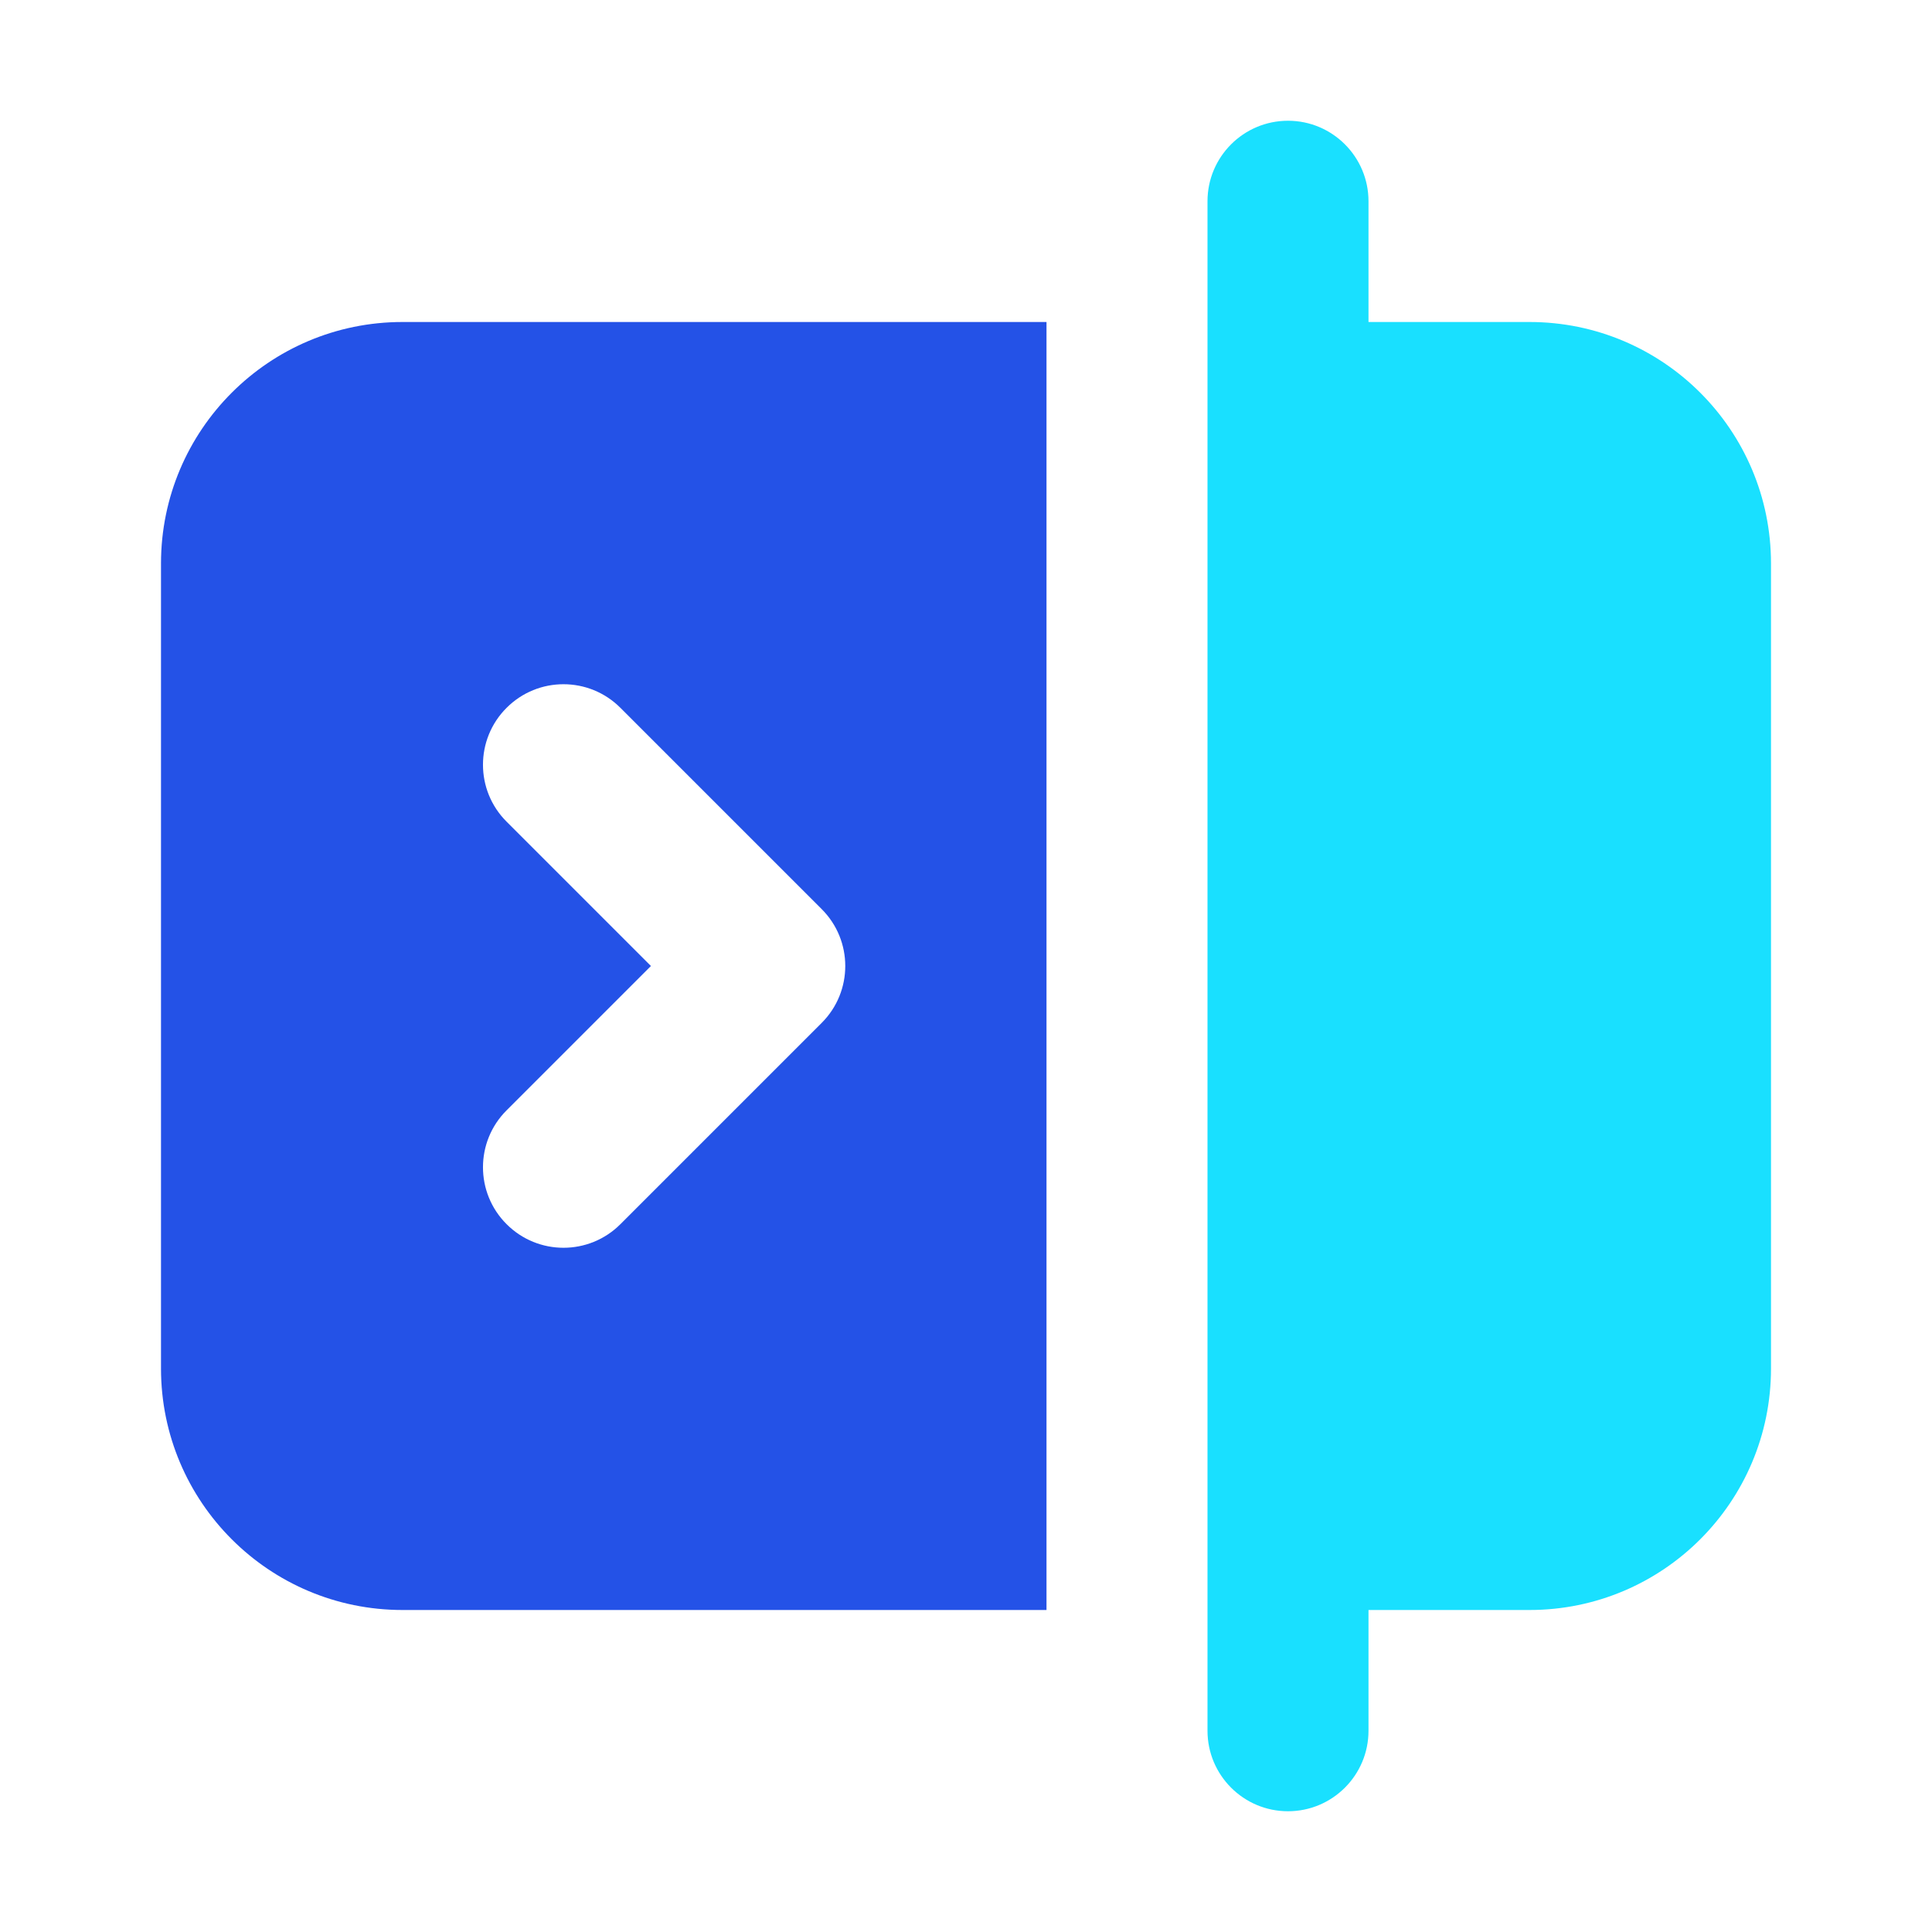<svg width="24" height="24" viewBox="0 0 24 24" fill="none" xmlns="http://www.w3.org/2000/svg">
<path d="M16 1.5C16.552 1.5 17 1.948 17 2.5V4H19C20.657 4 22 5.343 22 7V17C22 18.657 20.657 20 19 20H17V21.5C17 22.052 16.552 22.5 16 22.5C15.448 22.5 15 22.052 15 21.5V2.5C15 1.948 15.448 1.5 16 1.5Z" fill="#19E0FF"/>
<path fill-rule="evenodd" clip-rule="evenodd" d="M2 7C2 5.343 3.343 4 5 4H13V20H5C3.343 20 2 18.657 2 17V7ZM7.707 8.793C7.317 8.402 6.683 8.402 6.293 8.793C5.902 9.183 5.902 9.817 6.293 10.207L8.086 12L6.293 13.793C5.902 14.183 5.902 14.817 6.293 15.207C6.683 15.598 7.317 15.598 7.707 15.207L10.207 12.707C10.598 12.317 10.598 11.683 10.207 11.293L7.707 8.793Z" fill="#2452E7"/>
</svg>
